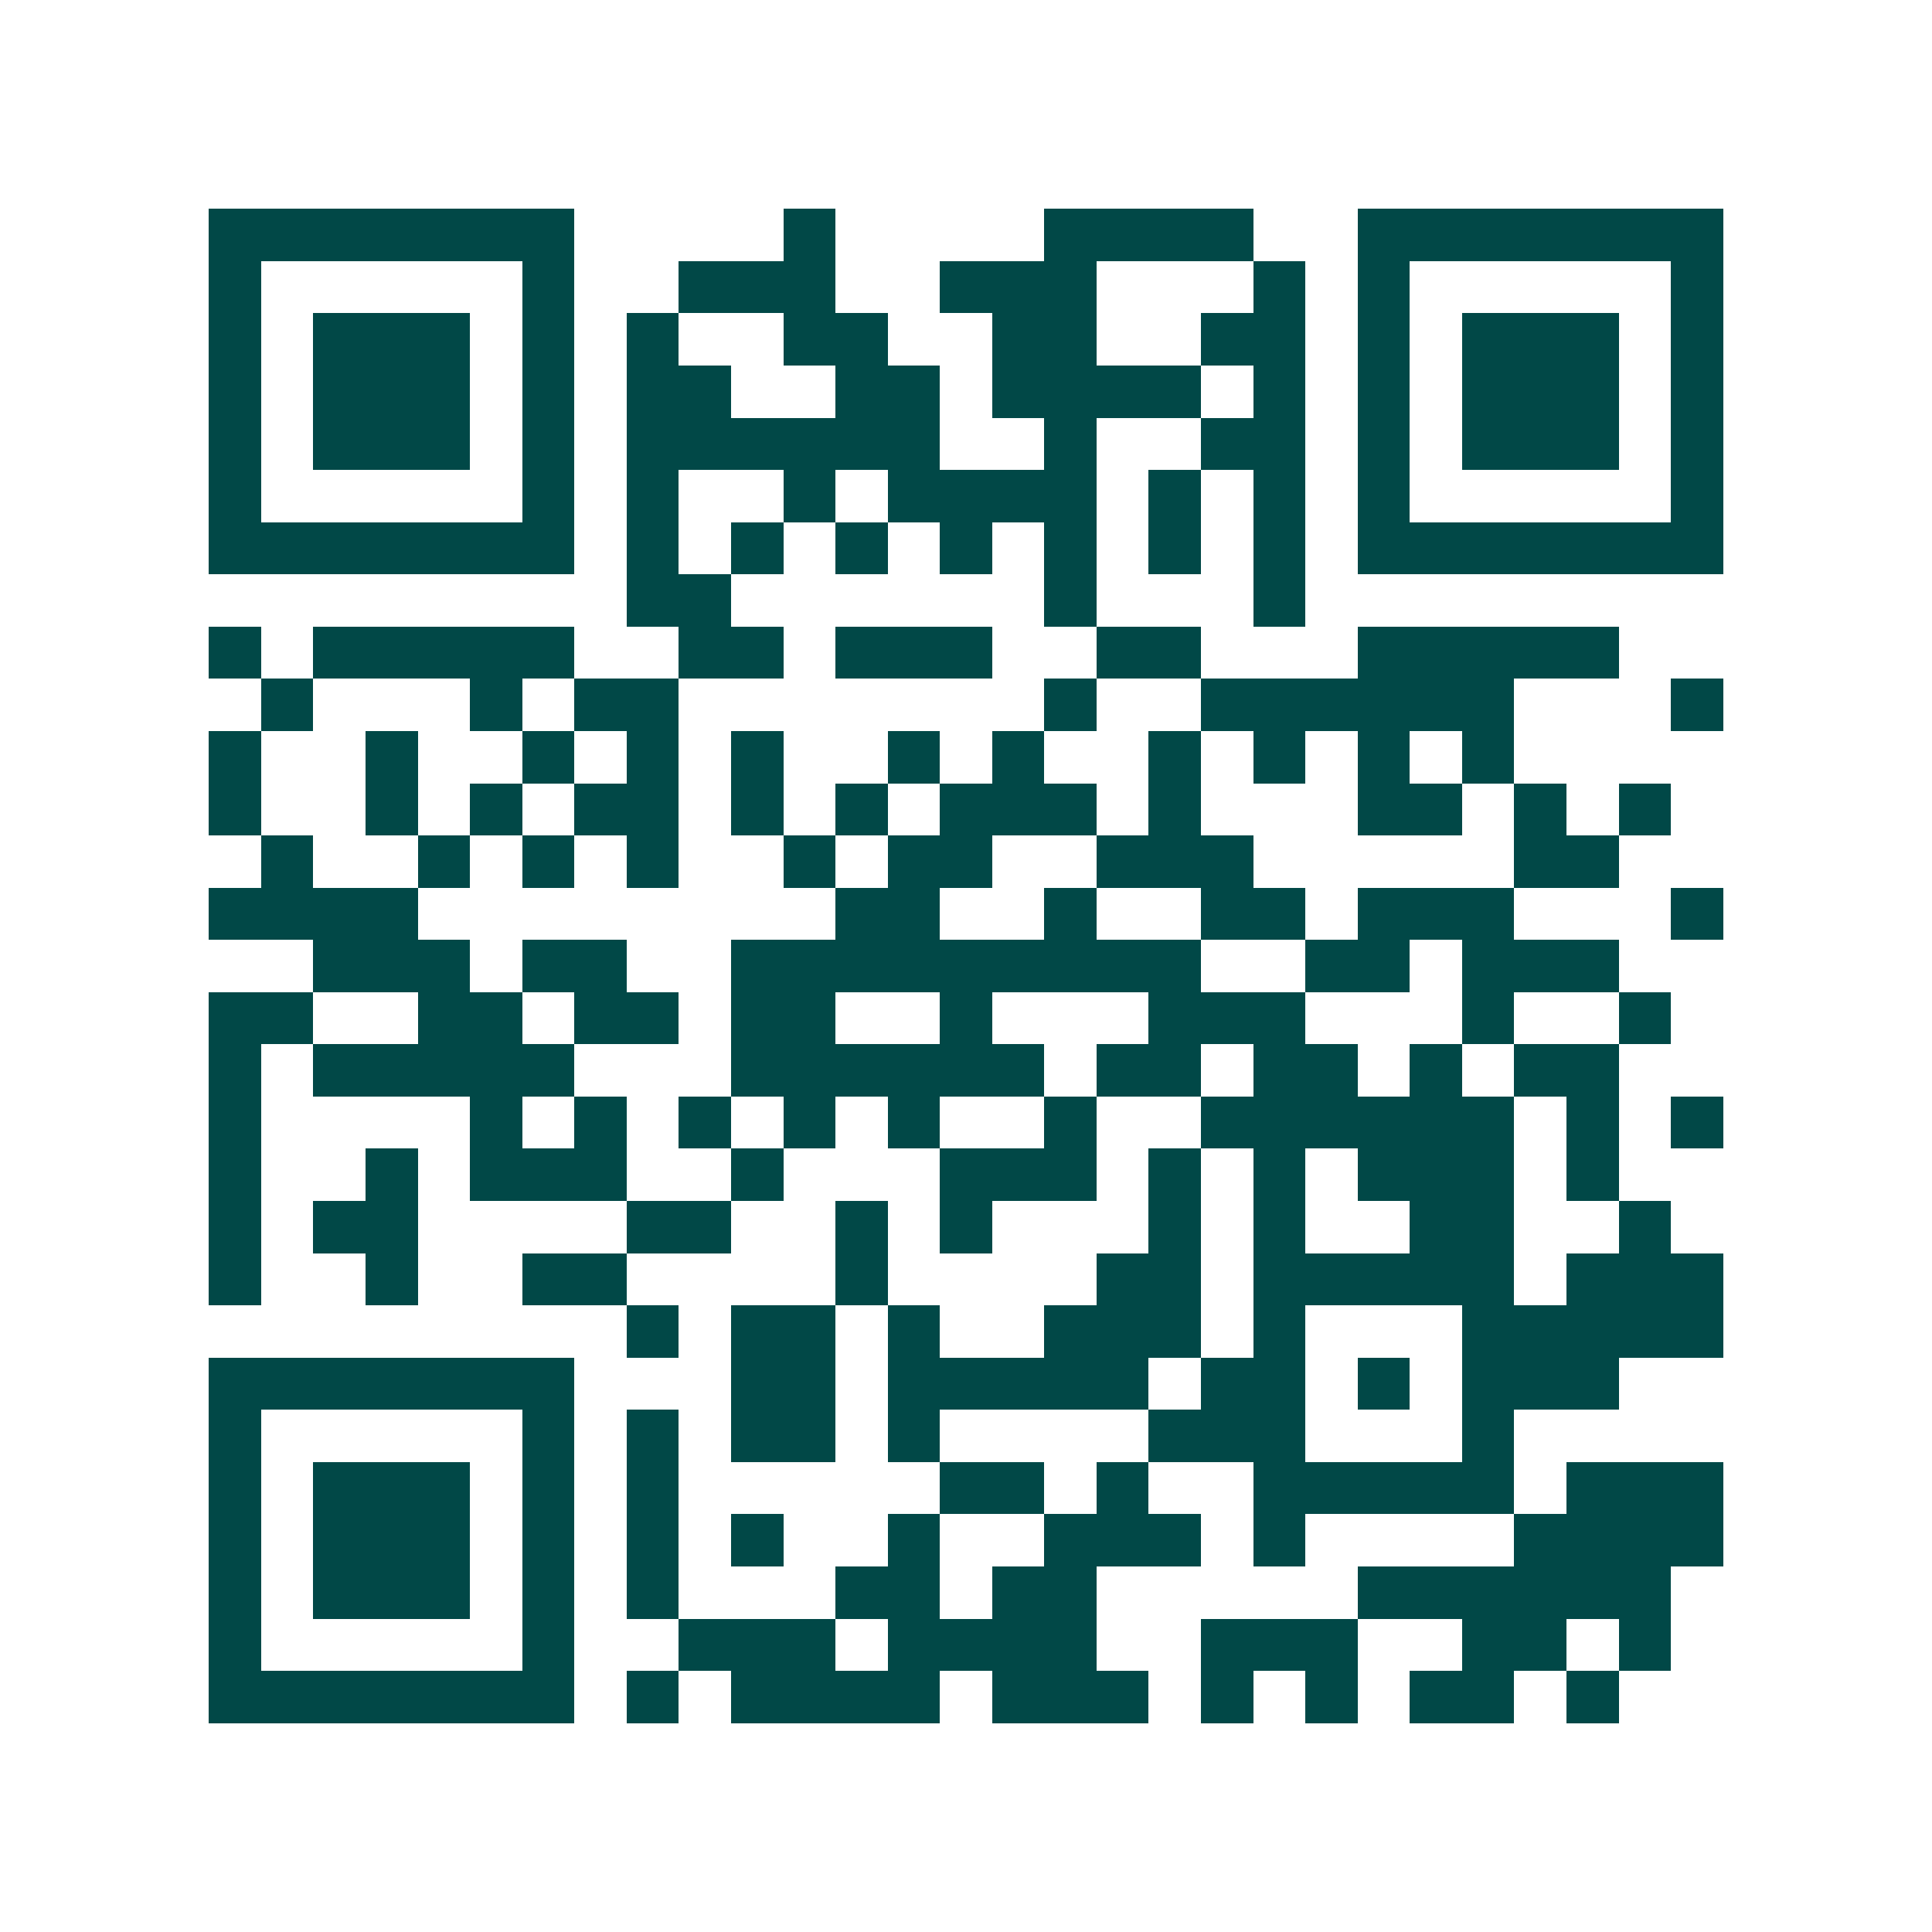 <svg xmlns="http://www.w3.org/2000/svg" width="200" height="200" viewBox="0 0 37 37" shape-rendering="crispEdges"><path fill="#ffffff" d="M0 0h37v37H0z"/><path stroke="#014847" d="M4 4.5h7m4 0h1m4 0h4m2 0h7M4 5.5h1m5 0h1m2 0h3m2 0h3m3 0h1m1 0h1m5 0h1M4 6.5h1m1 0h3m1 0h1m1 0h1m2 0h2m2 0h2m2 0h2m1 0h1m1 0h3m1 0h1M4 7.5h1m1 0h3m1 0h1m1 0h2m2 0h2m1 0h4m1 0h1m1 0h1m1 0h3m1 0h1M4 8.5h1m1 0h3m1 0h1m1 0h6m2 0h1m2 0h2m1 0h1m1 0h3m1 0h1M4 9.5h1m5 0h1m1 0h1m2 0h1m1 0h4m1 0h1m1 0h1m1 0h1m5 0h1M4 10.5h7m1 0h1m1 0h1m1 0h1m1 0h1m1 0h1m1 0h1m1 0h1m1 0h7M12 11.5h2m6 0h1m3 0h1M4 12.5h1m1 0h5m2 0h2m1 0h3m2 0h2m3 0h5M5 13.5h1m3 0h1m1 0h2m7 0h1m2 0h6m3 0h1M4 14.5h1m2 0h1m2 0h1m1 0h1m1 0h1m2 0h1m1 0h1m2 0h1m1 0h1m1 0h1m1 0h1M4 15.5h1m2 0h1m1 0h1m1 0h2m1 0h1m1 0h1m1 0h3m1 0h1m3 0h2m1 0h1m1 0h1M5 16.5h1m2 0h1m1 0h1m1 0h1m2 0h1m1 0h2m2 0h3m5 0h2M4 17.5h4m8 0h2m2 0h1m2 0h2m1 0h3m3 0h1M6 18.5h3m1 0h2m2 0h9m2 0h2m1 0h3M4 19.5h2m2 0h2m1 0h2m1 0h2m2 0h1m3 0h3m3 0h1m2 0h1M4 20.5h1m1 0h5m3 0h6m1 0h2m1 0h2m1 0h1m1 0h2M4 21.5h1m4 0h1m1 0h1m1 0h1m1 0h1m1 0h1m2 0h1m2 0h6m1 0h1m1 0h1M4 22.5h1m2 0h1m1 0h3m2 0h1m3 0h3m1 0h1m1 0h1m1 0h3m1 0h1M4 23.5h1m1 0h2m4 0h2m2 0h1m1 0h1m3 0h1m1 0h1m2 0h2m2 0h1M4 24.5h1m2 0h1m2 0h2m4 0h1m4 0h2m1 0h5m1 0h3M12 25.5h1m1 0h2m1 0h1m2 0h3m1 0h1m3 0h5M4 26.5h7m3 0h2m1 0h5m1 0h2m1 0h1m1 0h3M4 27.5h1m5 0h1m1 0h1m1 0h2m1 0h1m4 0h3m3 0h1M4 28.5h1m1 0h3m1 0h1m1 0h1m5 0h2m1 0h1m2 0h5m1 0h3M4 29.5h1m1 0h3m1 0h1m1 0h1m1 0h1m2 0h1m2 0h3m1 0h1m4 0h4M4 30.5h1m1 0h3m1 0h1m1 0h1m3 0h2m1 0h2m5 0h6M4 31.5h1m5 0h1m2 0h3m1 0h4m2 0h3m2 0h2m1 0h1M4 32.5h7m1 0h1m1 0h4m1 0h3m1 0h1m1 0h1m1 0h2m1 0h1"/></svg>
